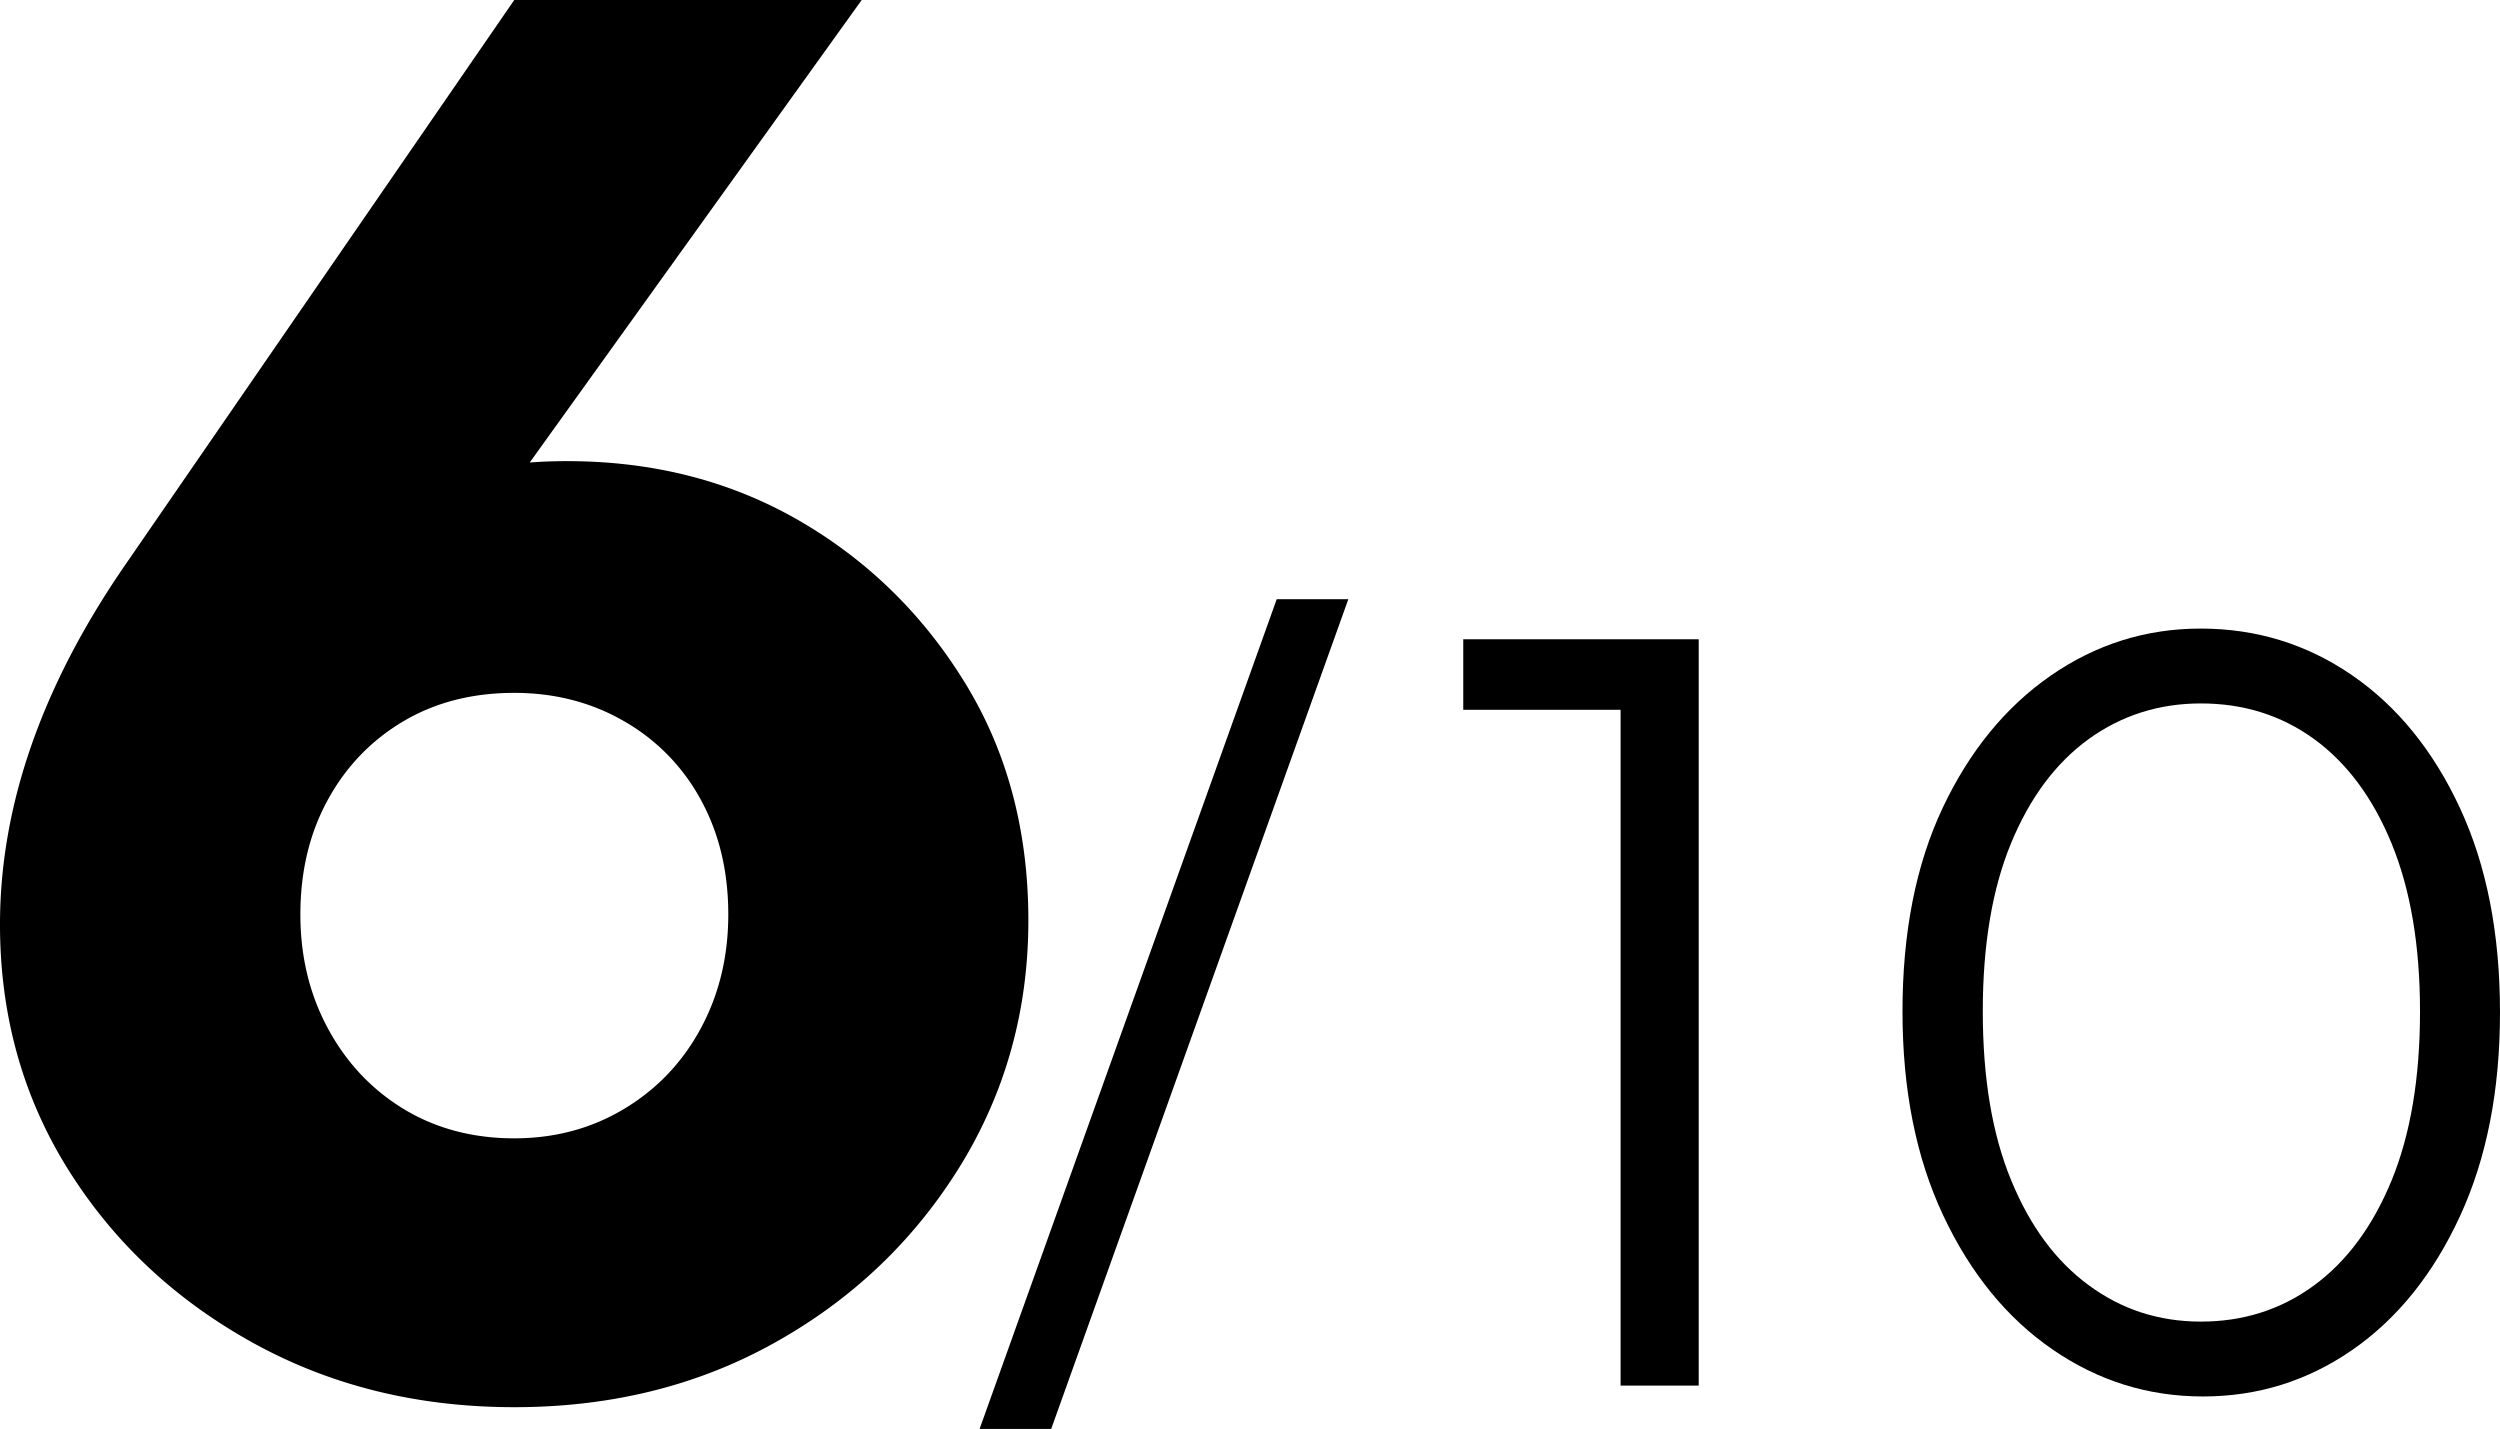 <svg preserveAspectRatio="xMidYMid meet" data-bbox="68.52 4.13 160.96 92" viewBox="68.52 4.13 160.96 92" xmlns="http://www.w3.org/2000/svg" data-type="shape" role="presentation" aria-hidden="true" aria-label=""> <g> <g> <path d="M101.63 94.73c-6.24 0-11.86-1.39-16.87-4.17-5.01-2.78-8.97-6.51-11.88-11.18s-4.36-9.92-4.36-15.73c0-7.58 2.65-15.25 7.96-23l25.15-36.52H124L96.07 43.04l-7.46.63c1.18-2.02 2.42-3.77 3.73-5.24 1.31-1.47 2.97-2.61 4.99-3.41 2.02-.8 4.59-1.2 7.71-1.2 5.56 0 10.55 1.29 14.97 3.85 4.42 2.57 7.98 6.07 10.68 10.49 2.7 4.42 4.04 9.5 4.04 15.23 0 5.81-1.48 11.1-4.42 15.86-2.95 4.76-6.91 8.53-11.88 11.31-4.96 2.78-10.56 4.17-16.8 4.17zm0-17.31c2.61 0 4.97-.63 7.08-1.9 2.1-1.26 3.75-2.99 4.93-5.18 1.18-2.19 1.77-4.63 1.77-7.33 0-2.78-.59-5.24-1.77-7.39a12.87 12.87 0 0 0-4.93-5.05c-2.11-1.22-4.47-1.83-7.08-1.83-2.7 0-5.08.61-7.14 1.83-2.06 1.22-3.69 2.91-4.86 5.05-1.18 2.15-1.77 4.61-1.77 7.39 0 2.7.59 5.14 1.77 7.33 1.18 2.19 2.8 3.92 4.86 5.18 2.07 1.26 4.45 1.9 7.14 1.9z"></path> <path d="m131.59 96.13 19.13-53.42h4.61L136.2 96.13h-4.61z"></path> <path d="M162.73 49.83v-4.54h14.46v4.54h-14.46zm10.13 43.51V45.29h5.03v48.05h-5.03z"></path> <path d="M210.36 94.04c-3.54 0-6.77-1.01-9.71-3.04-2.93-2.02-5.27-4.9-7.02-8.62-1.75-3.72-2.62-8.1-2.62-13.13 0-5.07.86-9.44 2.58-13.09 1.72-3.65 4.04-6.5 6.95-8.52 2.91-2.02 6.13-3.04 9.67-3.04 3.58 0 6.83 1 9.74 3s5.23 4.85 6.95 8.55c1.72 3.7 2.58 8.09 2.58 13.16 0 5.03-.86 9.41-2.58 13.13-1.72 3.73-4.03 6.59-6.91 8.59s-6.09 3.01-9.63 3.01zm-.14-4.82c2.75 0 5.18-.78 7.3-2.34 2.12-1.56 3.78-3.82 4.99-6.77 1.21-2.96 1.82-6.58 1.82-10.86 0-4.24-.61-7.83-1.82-10.79-1.21-2.96-2.88-5.2-4.99-6.74-2.12-1.54-4.55-2.3-7.3-2.3-2.7 0-5.11.77-7.23 2.3-2.12 1.54-3.78 3.77-4.99 6.7-1.21 2.93-1.82 6.54-1.82 10.82s.6 7.9 1.82 10.86c1.21 2.96 2.87 5.21 4.99 6.77 2.12 1.57 4.53 2.35 7.23 2.35z"></path> </g> </g> </svg>